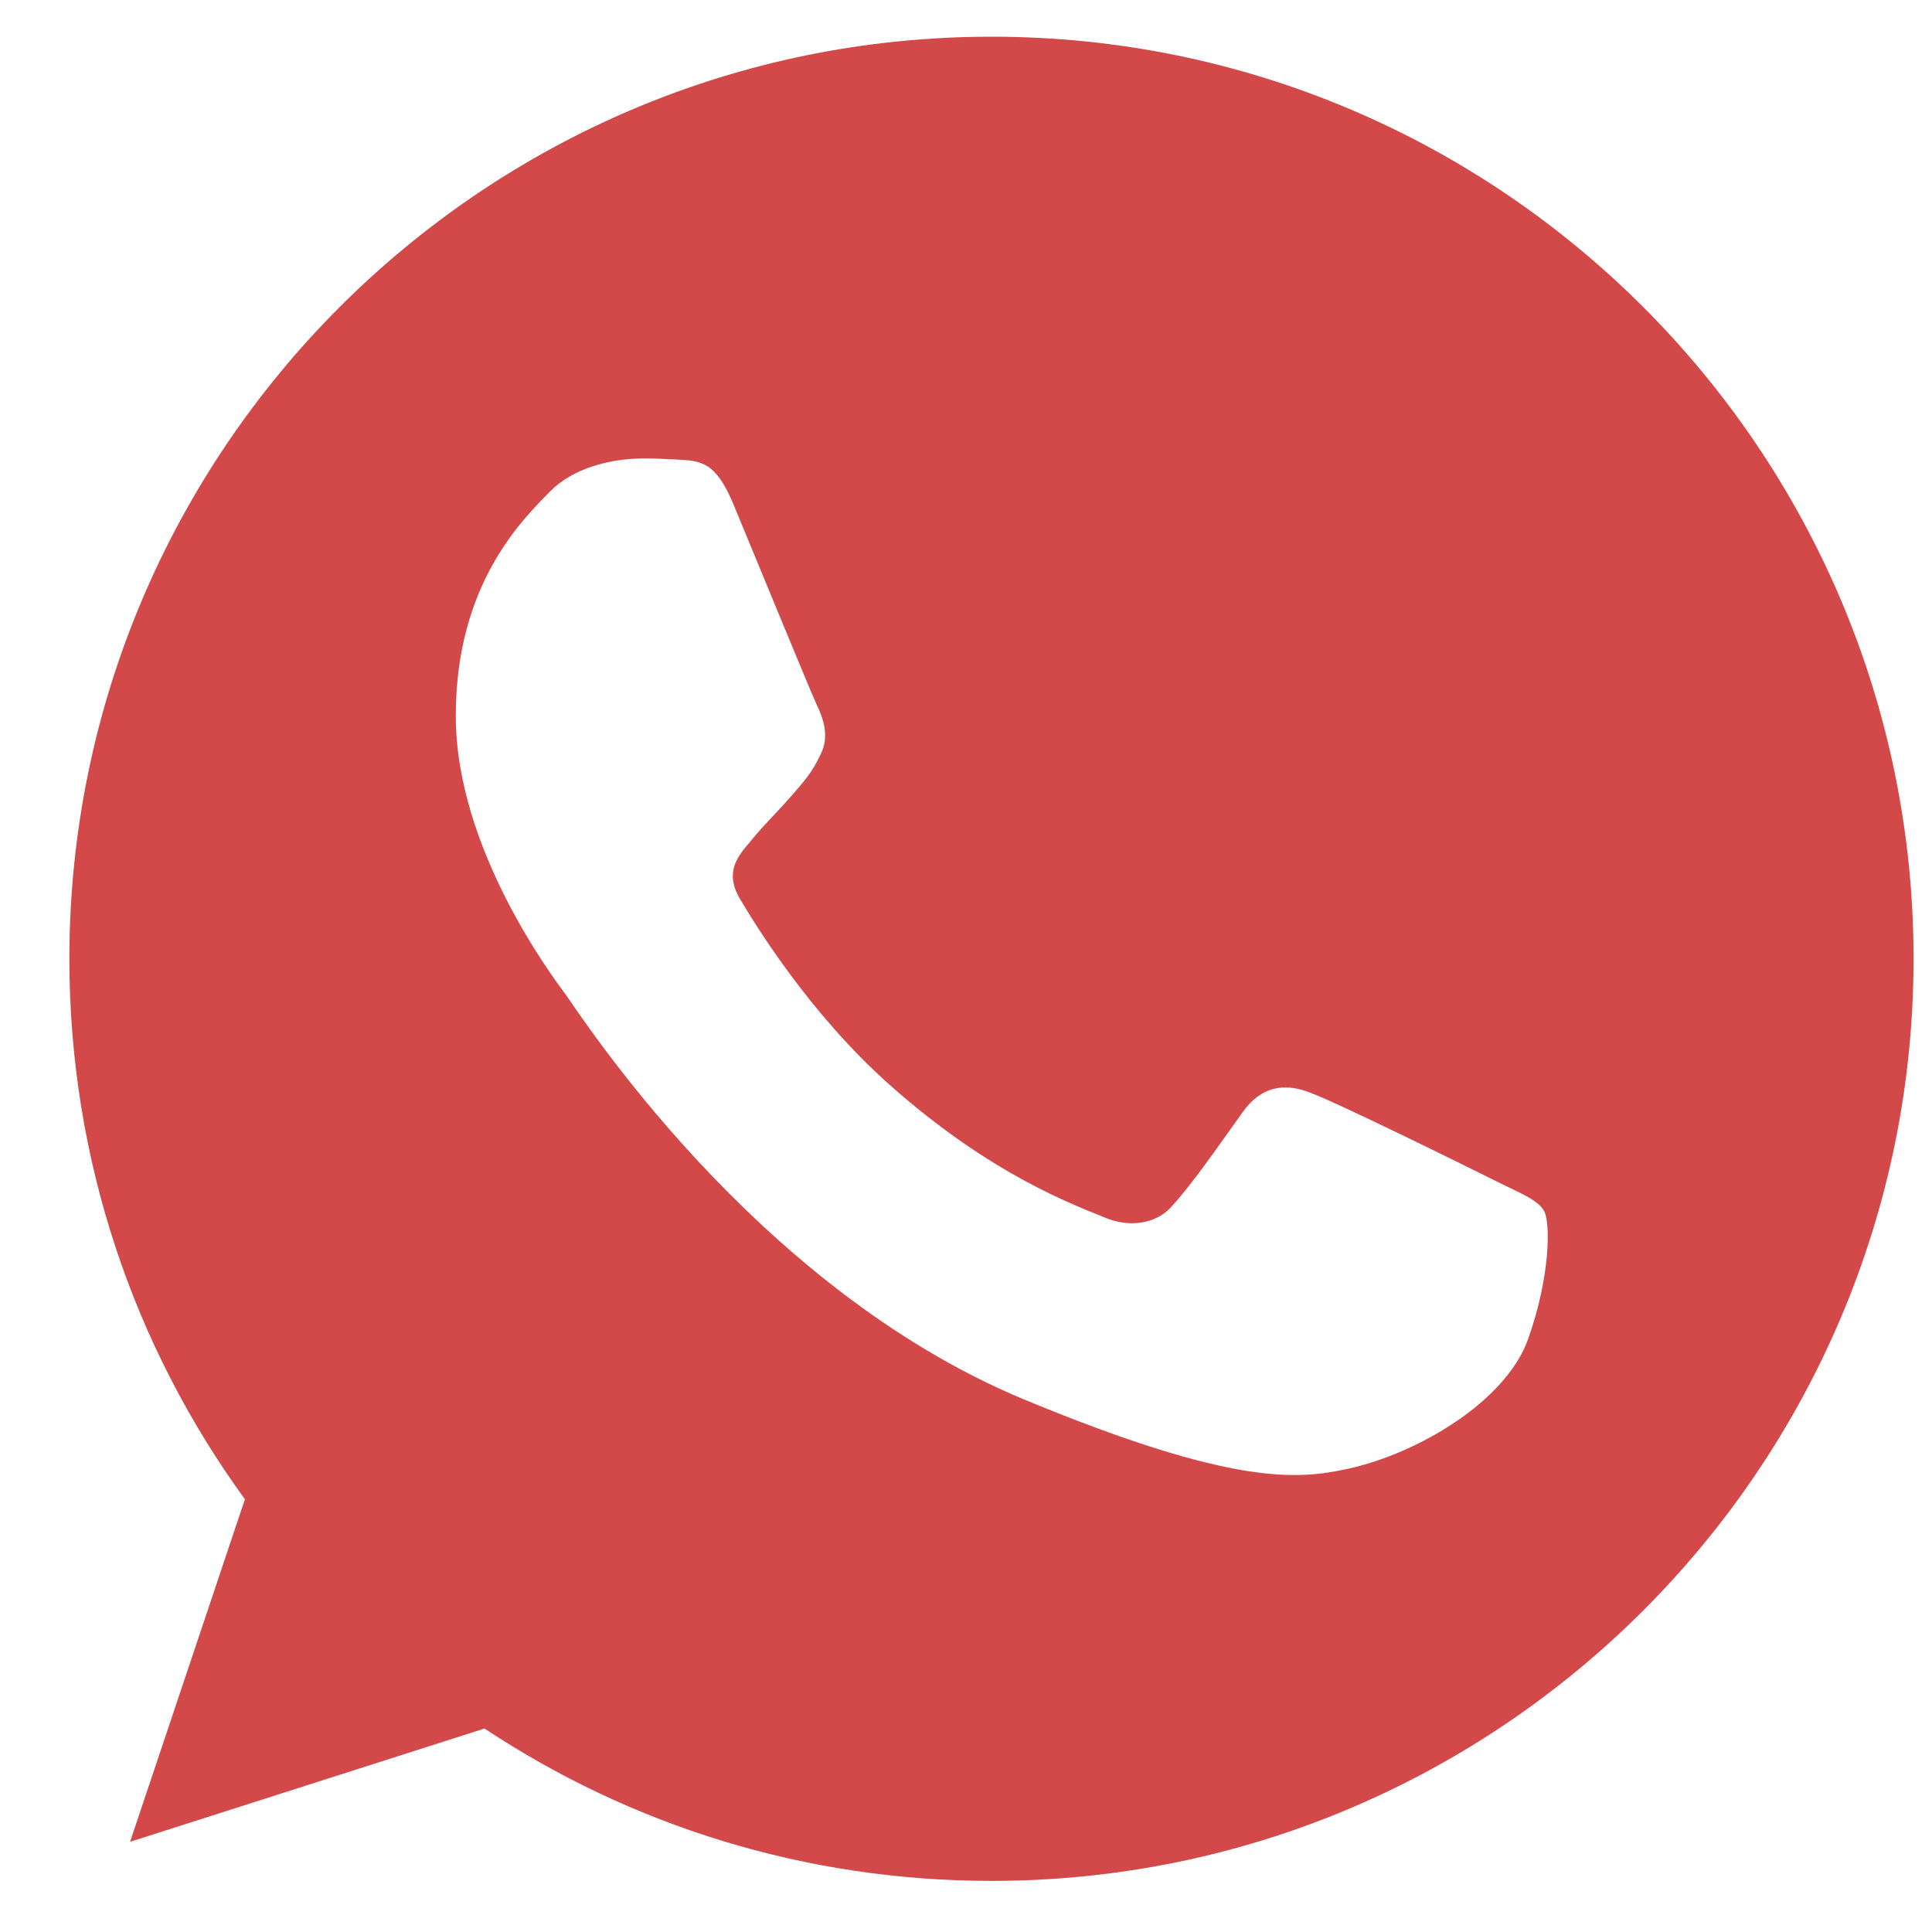 <svg width="22" height="22" viewBox="0 0 22 22" fill="none" xmlns="http://www.w3.org/2000/svg">
<path d="M11.293 0.418H11.288C5.498 0.418 0.79 5.127 0.79 10.918C0.79 13.214 1.53 15.343 2.789 17.072L1.481 20.973L5.517 19.683C7.177 20.782 9.157 21.418 11.293 21.418C17.082 21.418 21.79 16.707 21.79 10.918C21.79 5.128 17.082 0.418 11.293 0.418ZM17.402 15.245C17.149 15.96 16.144 16.553 15.342 16.727C14.793 16.843 14.077 16.937 11.664 15.937C8.579 14.658 6.591 11.523 6.437 11.319C6.288 11.116 5.19 9.659 5.19 8.152C5.19 6.645 5.955 5.912 6.263 5.597C6.517 5.338 6.935 5.22 7.337 5.22C7.467 5.22 7.584 5.227 7.689 5.232C7.997 5.245 8.152 5.263 8.355 5.75C8.609 6.361 9.226 7.867 9.299 8.022C9.374 8.177 9.449 8.387 9.344 8.591C9.245 8.801 9.159 8.894 9.004 9.072C8.849 9.251 8.702 9.387 8.547 9.579C8.405 9.746 8.245 9.924 8.424 10.232C8.602 10.534 9.219 11.541 10.127 12.35C11.299 13.393 12.25 13.726 12.59 13.868C12.843 13.973 13.145 13.948 13.33 13.751C13.565 13.498 13.855 13.078 14.15 12.665C14.36 12.368 14.625 12.331 14.903 12.436C15.187 12.535 16.687 13.276 16.996 13.43C17.304 13.585 17.508 13.658 17.582 13.788C17.656 13.918 17.656 14.528 17.402 15.245Z" fill="#D34848"/>
</svg>
